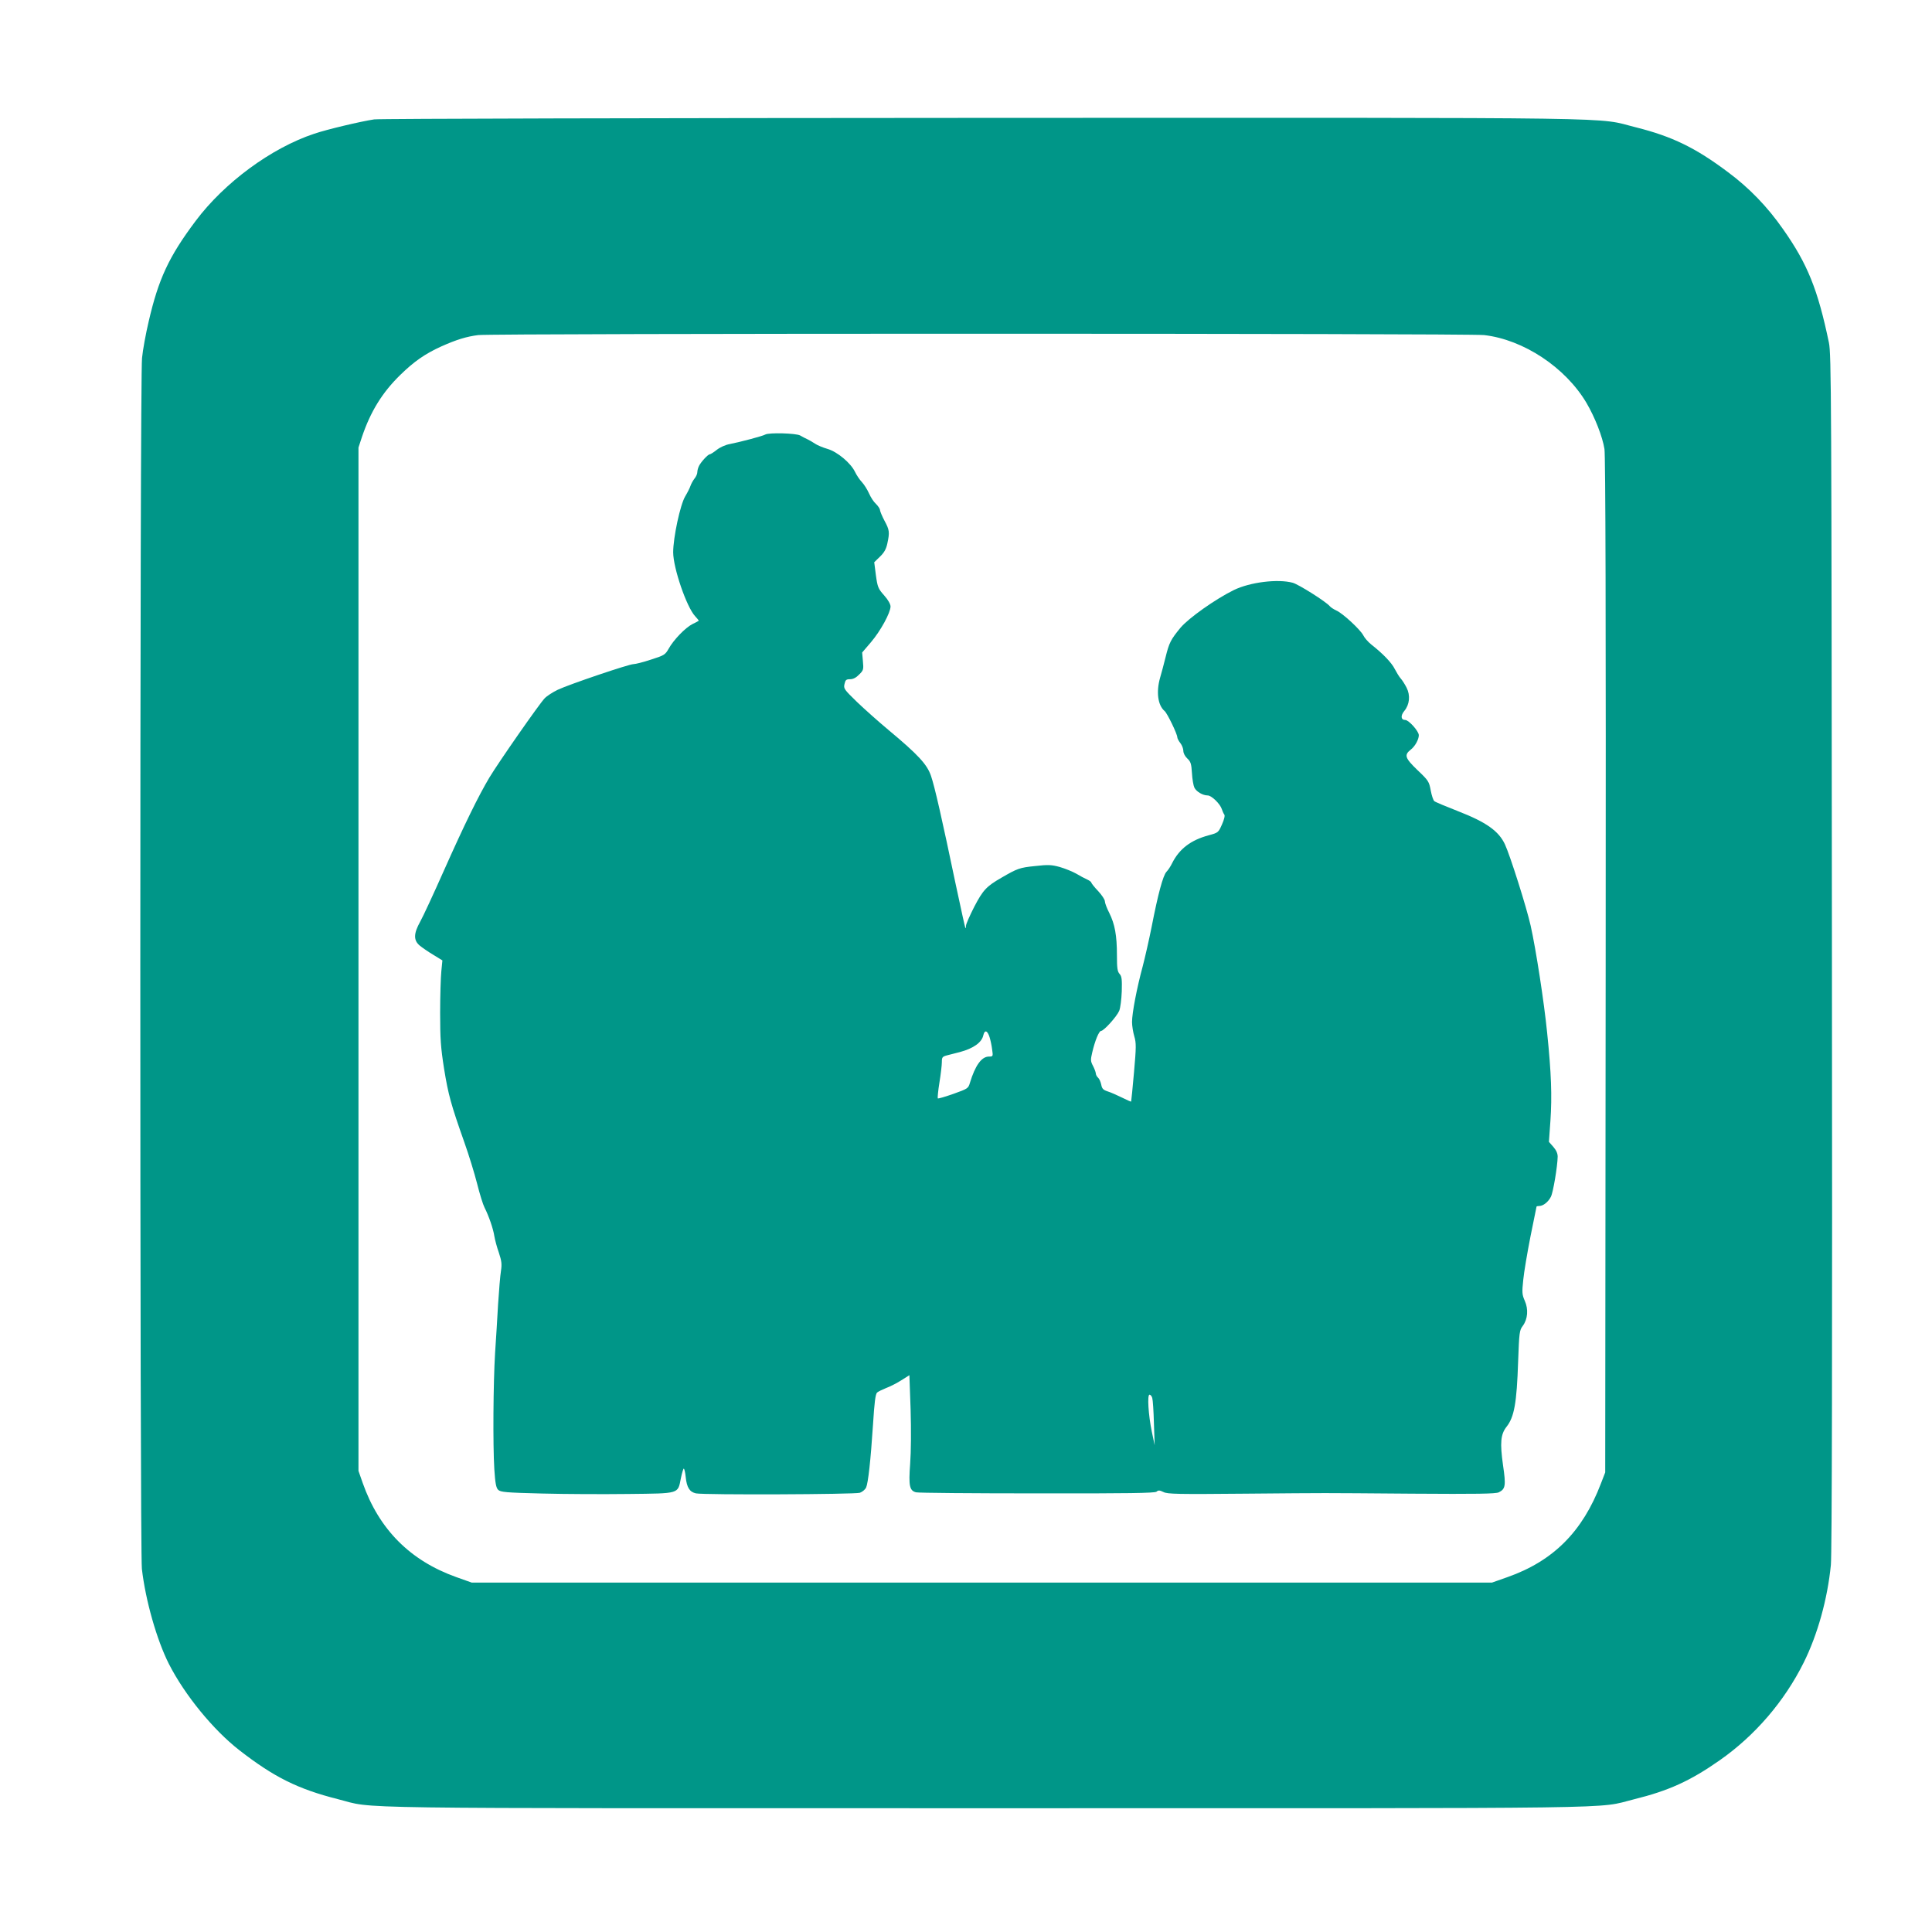 <?xml version="1.0" standalone="no"?>
<!DOCTYPE svg PUBLIC "-//W3C//DTD SVG 20010904//EN"
 "http://www.w3.org/TR/2001/REC-SVG-20010904/DTD/svg10.dtd">
<svg version="1.0" xmlns="http://www.w3.org/2000/svg"
 width="1280pt" height="1280pt" viewBox="0 0 1280 1280"
 preserveAspectRatio="xMidYMid meet">
<g transform="translate(0,1280) scale(0.1,-0.1)"
fill="#009688" stroke="none">
<path d="M2479 12009 c-87 -13 -312 -66 -397 -95 -284 -94 -596 -324 -786
-578 -177 -236 -246 -384 -311 -666 -19 -80 -39 -189 -44 -242 -15 -133 -15
-7896 -1 -8022 24 -209 99 -472 179 -630 105 -206 294 -437 466 -571 230 -179
389 -258 654 -325 258 -65 -91 -60 4296 -60 4372 0 4031 -5 4290 59 230 57
372 121 569 259 234 164 428 390 556 647 92 185 158 422 180 647 7 69 10 1412
7 4058 -3 3717 -4 3960 -20 4040 -73 350 -141 521 -304 752 -104 149 -224 273
-364 377 -217 163 -371 237 -609 297 -279 69 80 64 -4320 63 -2192 -1 -4010
-5 -4041 -10z m7354 -1429 c260 -30 537 -213 677 -448 57 -97 107 -225 120
-307 7 -49 10 -1075 8 -3425 l-3 -3355 -29 -75 c-121 -317 -315 -512 -619
-619 l-102 -36 -3380 0 -3380 0 -104 37 c-304 109 -510 316 -618 623 l-28 80
0 3390 0 3390 23 70 c57 169 135 295 254 411 91 89 164 140 272 189 101 45
166 65 244 75 103 12 6560 12 6665 0z"/>
<path d="M5070 9921 c-17 -10 -160 -48 -235 -63 -29 -5 -66 -22 -87 -39 -20
-16 -41 -29 -46 -29 -11 0 -57 -49 -71 -77 -6 -12 -11 -30 -11 -41 0 -11 -8
-30 -19 -43 -10 -13 -22 -35 -26 -47 -4 -13 -20 -45 -35 -70 -33 -54 -80 -273
-80 -371 0 -104 89 -363 145 -423 15 -16 26 -30 24 -31 -2 -2 -21 -12 -42 -22
-47 -24 -125 -105 -157 -163 -23 -40 -29 -44 -117 -72 -51 -17 -103 -30 -116
-30 -30 0 -426 -134 -502 -170 -33 -16 -72 -41 -87 -57 -37 -39 -306 -425
-366 -525 -72 -121 -163 -306 -302 -618 -67 -151 -137 -302 -156 -336 -44 -79
-45 -123 -4 -158 17 -14 57 -42 91 -62 l60 -37 -7 -71 c-4 -39 -8 -163 -8
-276 0 -173 4 -230 26 -370 28 -173 46 -238 134 -487 30 -84 68 -208 85 -275
17 -68 39 -139 49 -158 29 -57 58 -142 65 -189 4 -24 17 -74 30 -110 18 -55
21 -75 14 -121 -5 -30 -13 -129 -19 -220 -5 -91 -14 -237 -20 -325 -12 -195
-15 -607 -5 -769 6 -93 12 -123 25 -136 16 -16 51 -19 291 -25 151 -4 407 -5
570 -3 345 4 329 -1 350 104 7 35 16 64 19 64 4 0 10 -25 13 -56 7 -69 26 -99
68 -108 55 -11 1053 -7 1086 4 17 6 35 22 41 34 14 32 30 177 46 419 9 145 16
201 27 211 8 7 35 20 60 30 25 9 70 32 100 51 l54 34 8 -227 c4 -136 3 -280
-3 -360 -11 -147 -4 -178 39 -189 14 -4 375 -7 802 -7 606 -1 779 2 791 11 12
11 21 10 46 -2 26 -14 97 -15 539 -11 604 5 446 5 1108 0 431 -3 555 -1 575 9
44 22 48 44 28 179 -21 149 -16 205 23 255 51 64 68 157 77 433 7 194 9 207
31 236 33 45 38 110 13 166 -18 41 -19 55 -10 139 5 52 27 181 48 288 22 106
40 195 40 197 0 2 8 4 18 4 26 0 60 27 77 61 15 28 44 203 45 266 0 22 -10 43
-29 65 l-29 33 10 140 c11 163 6 314 -22 585 -20 200 -74 551 -109 707 -27
121 -136 465 -170 538 -41 89 -124 148 -312 221 -79 31 -149 60 -156 66 -7 5
-18 38 -24 71 -11 59 -15 66 -88 135 -83 80 -89 100 -45 135 29 22 54 68 54
96 0 27 -67 101 -90 101 -29 0 -32 29 -6 60 35 42 41 103 15 154 -11 22 -29
50 -39 61 -10 11 -27 39 -39 62 -20 41 -77 101 -156 163 -21 17 -45 44 -53 61
-19 37 -136 146 -178 164 -17 8 -36 20 -43 28 -24 30 -207 145 -246 156 -99
27 -283 4 -390 -48 -124 -61 -300 -186 -354 -250 -64 -78 -75 -98 -99 -196
-11 -44 -27 -105 -36 -135 -27 -95 -15 -183 30 -221 17 -14 84 -152 84 -174 0
-7 9 -24 20 -38 11 -14 20 -37 20 -52 0 -15 11 -36 26 -50 23 -21 27 -35 31
-97 2 -40 10 -84 16 -96 13 -27 56 -52 88 -52 26 0 83 -56 94 -91 4 -13 11
-29 16 -35 6 -7 0 -32 -15 -66 -24 -54 -25 -55 -88 -72 -119 -32 -195 -90
-243 -186 -9 -19 -26 -45 -37 -56 -23 -25 -56 -148 -98 -364 -17 -85 -44 -204
-60 -265 -38 -140 -70 -307 -70 -366 0 -25 7 -68 15 -95 13 -44 13 -70 -2
-239 -9 -104 -18 -191 -19 -193 -1 -2 -28 10 -60 26 -33 16 -75 35 -95 41 -30
10 -38 18 -43 45 -4 19 -13 39 -21 46 -8 7 -15 20 -15 29 -1 9 -9 31 -19 50
-16 30 -16 40 -5 87 18 78 45 144 59 144 18 0 104 95 120 133 8 19 15 77 17
129 2 80 0 99 -14 115 -15 16 -18 39 -18 124 0 132 -14 207 -51 281 -16 31
-29 66 -29 77 0 11 -20 41 -45 68 -25 26 -45 52 -45 56 0 4 -12 13 -27 20 -16
7 -48 24 -73 39 -25 14 -74 34 -109 44 -55 15 -77 16 -165 6 -100 -10 -116
-16 -221 -77 -99 -57 -122 -81 -180 -192 -30 -59 -55 -115 -55 -126 0 -11 -2
-18 -4 -16 -2 2 -31 135 -65 294 -90 430 -138 642 -163 715 -26 76 -85 140
-283 305 -66 55 -160 139 -209 186 -83 81 -88 87 -81 117 6 27 11 32 37 32 20
0 40 10 60 31 29 28 30 34 25 88 l-5 58 59 69 c63 74 129 195 129 236 0 15
-16 44 -42 73 -40 45 -44 55 -55 134 l-11 86 38 37 c28 27 41 50 49 88 16 74
14 89 -19 150 -16 30 -29 62 -30 71 0 8 -12 26 -26 40 -15 13 -35 44 -46 69
-11 25 -32 59 -47 75 -16 17 -36 47 -46 68 -28 59 -117 134 -183 153 -31 9
-69 25 -83 35 -15 10 -37 23 -50 29 -13 6 -35 17 -48 25 -27 15 -207 20 -231
6z m1486 -3992 c6 -19 14 -55 17 -81 7 -47 6 -48 -21 -48 -49 0 -91 -59 -126
-174 -11 -37 -14 -39 -109 -73 -54 -19 -101 -33 -104 -30 -2 3 2 50 11 105 9
55 16 116 16 135 0 33 3 37 38 46 20 5 57 15 82 21 89 24 145 63 155 112 9 37
27 31 41 -13z m1078 -2391 c4 -13 9 -88 11 -168 l5 -145 -19 90 c-23 112 -31
245 -15 245 6 0 15 -10 18 -22z"/>
</g>
</svg>
